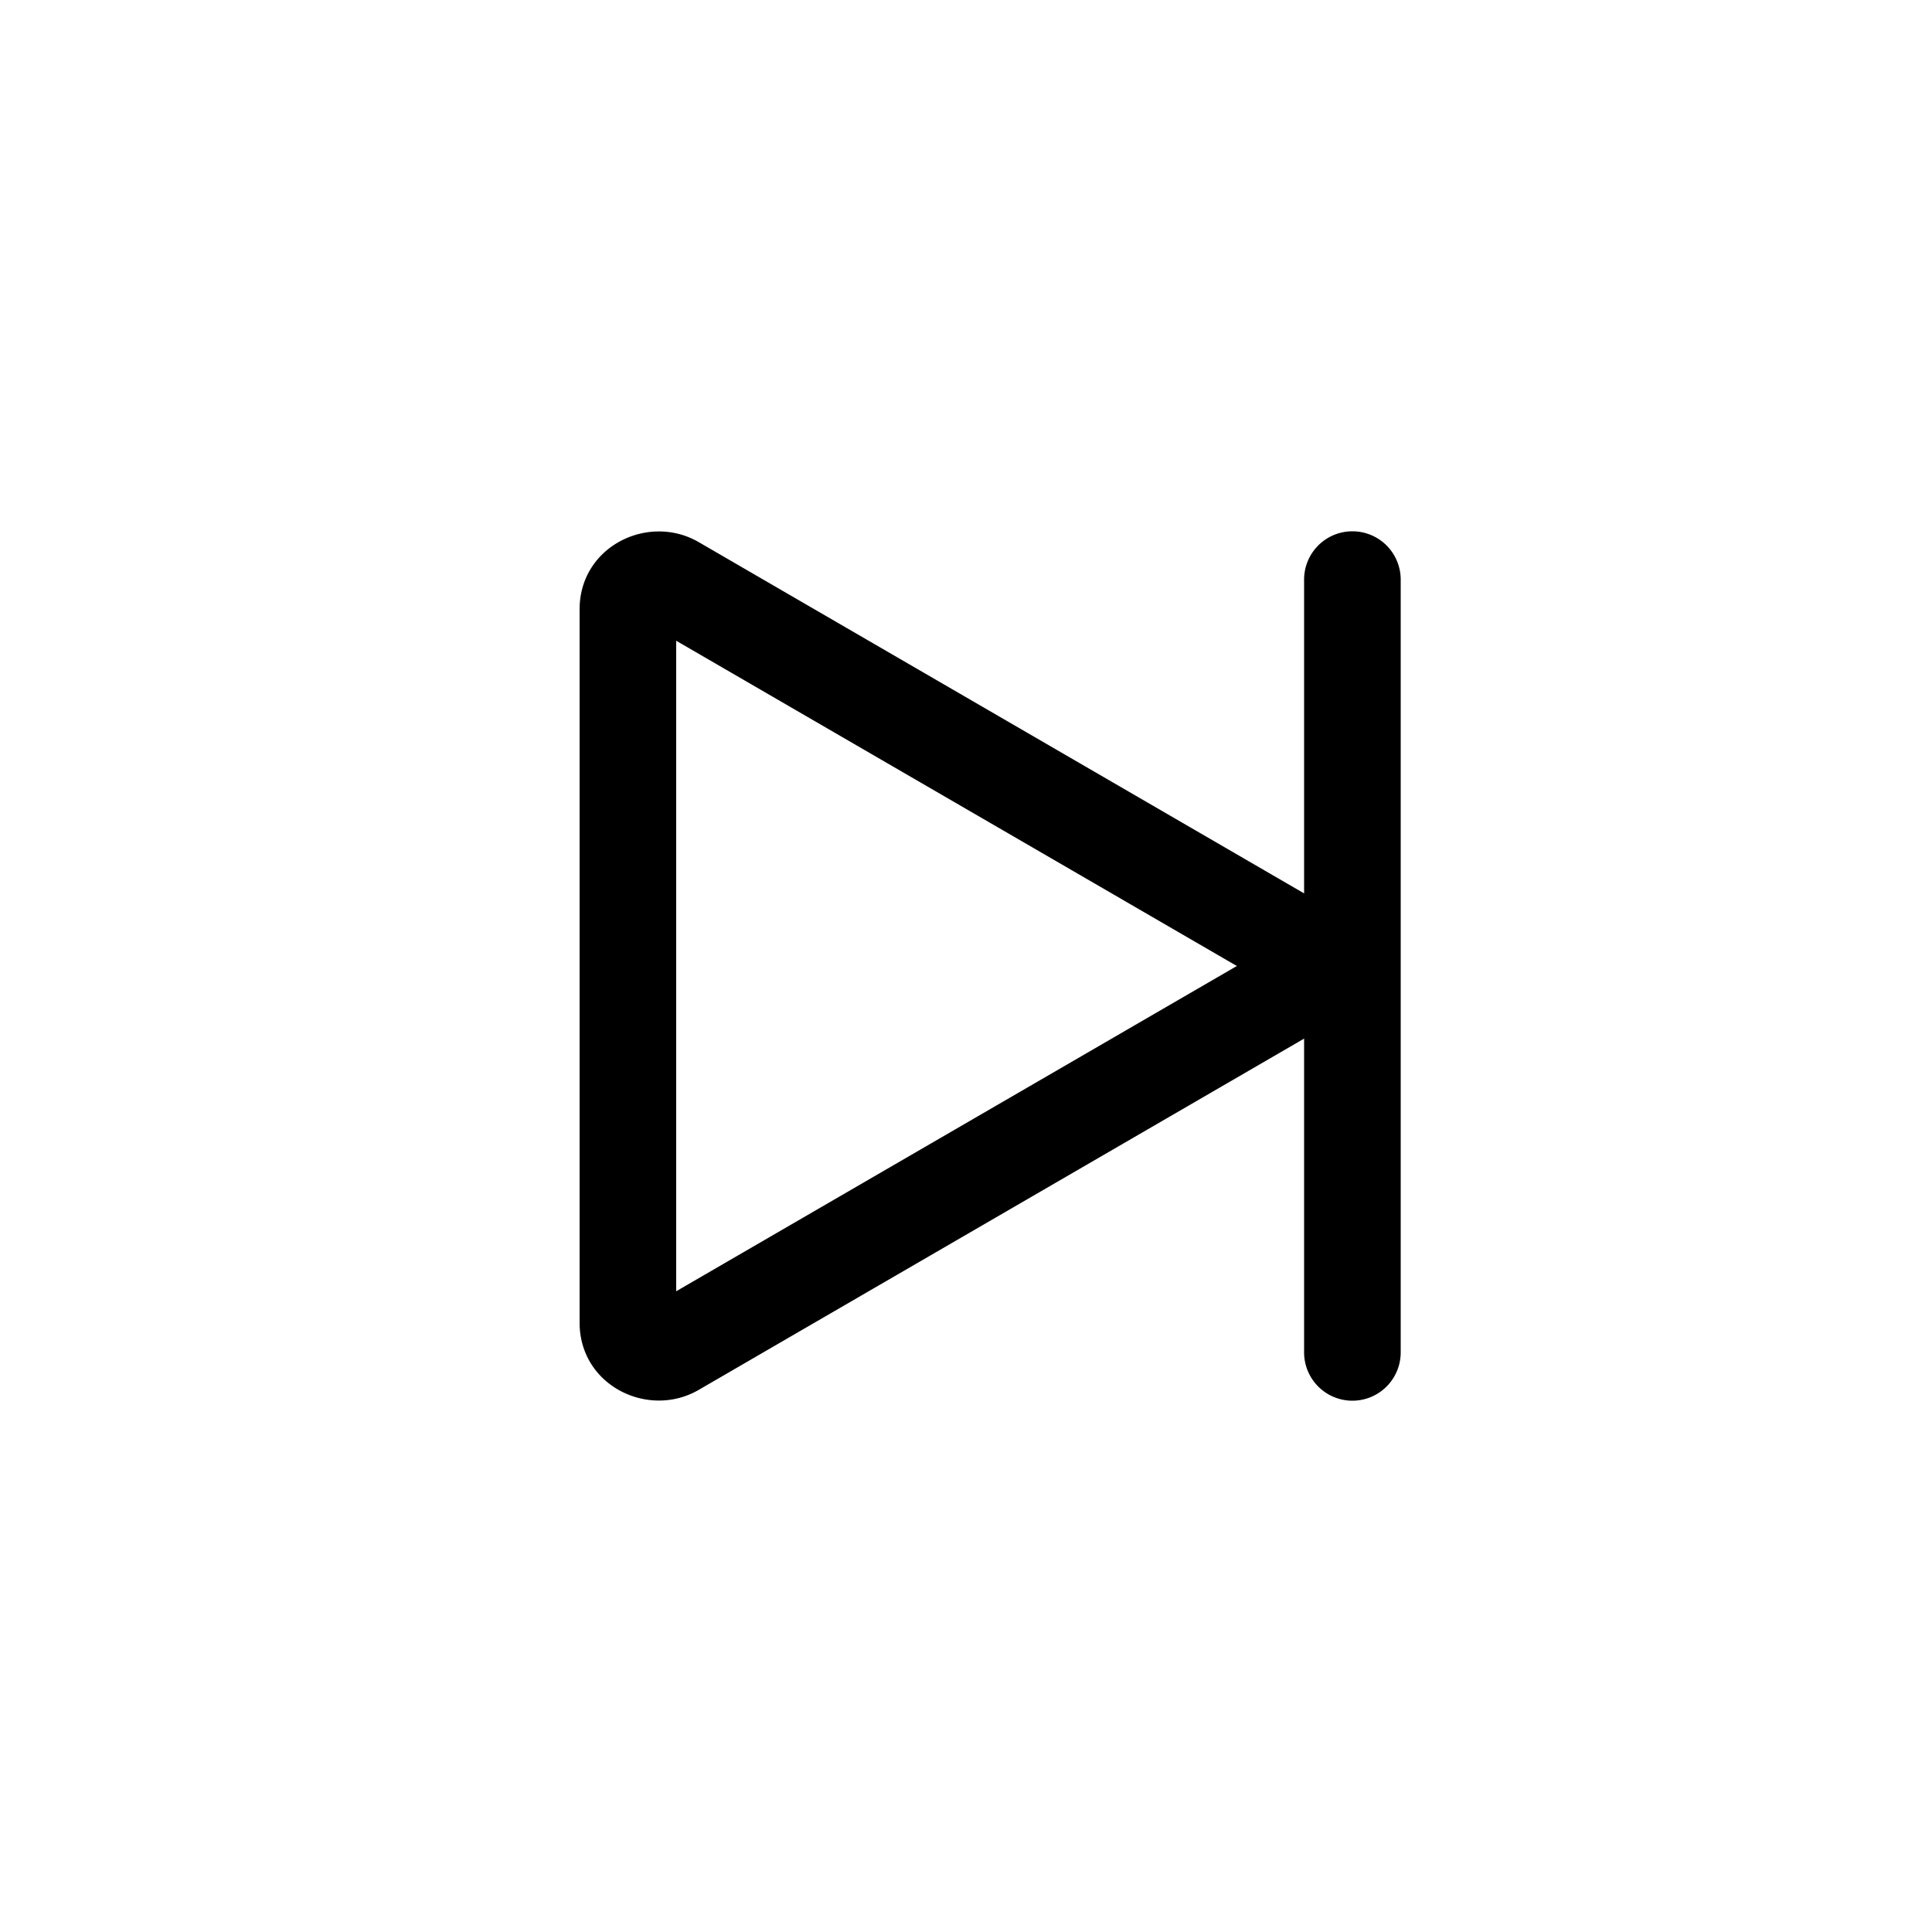 <svg class="bi bi-skip-end" width="1em" height="1em" viewBox="0 0 20 20" fill="currentColor" xmlns="http://www.w3.org/2000/svg">
  <path fill-rule="evenodd" d="M14 5.5a.5.5 0 01.5.5v8a.5.5 0 01-1 0V6a.5.5 0 01.5-.5z" clip-rule="evenodd"/>
  <path fill-rule="evenodd" d="M12.804 10L7 6.633v6.734L12.804 10zm.792-.696a.802.802 0 010 1.392l-6.363 3.692C6.713 14.69 6 14.345 6 13.692V6.308c0-.653.713-.998 1.233-.696l6.363 3.692z" clip-rule="evenodd"/>
</svg>